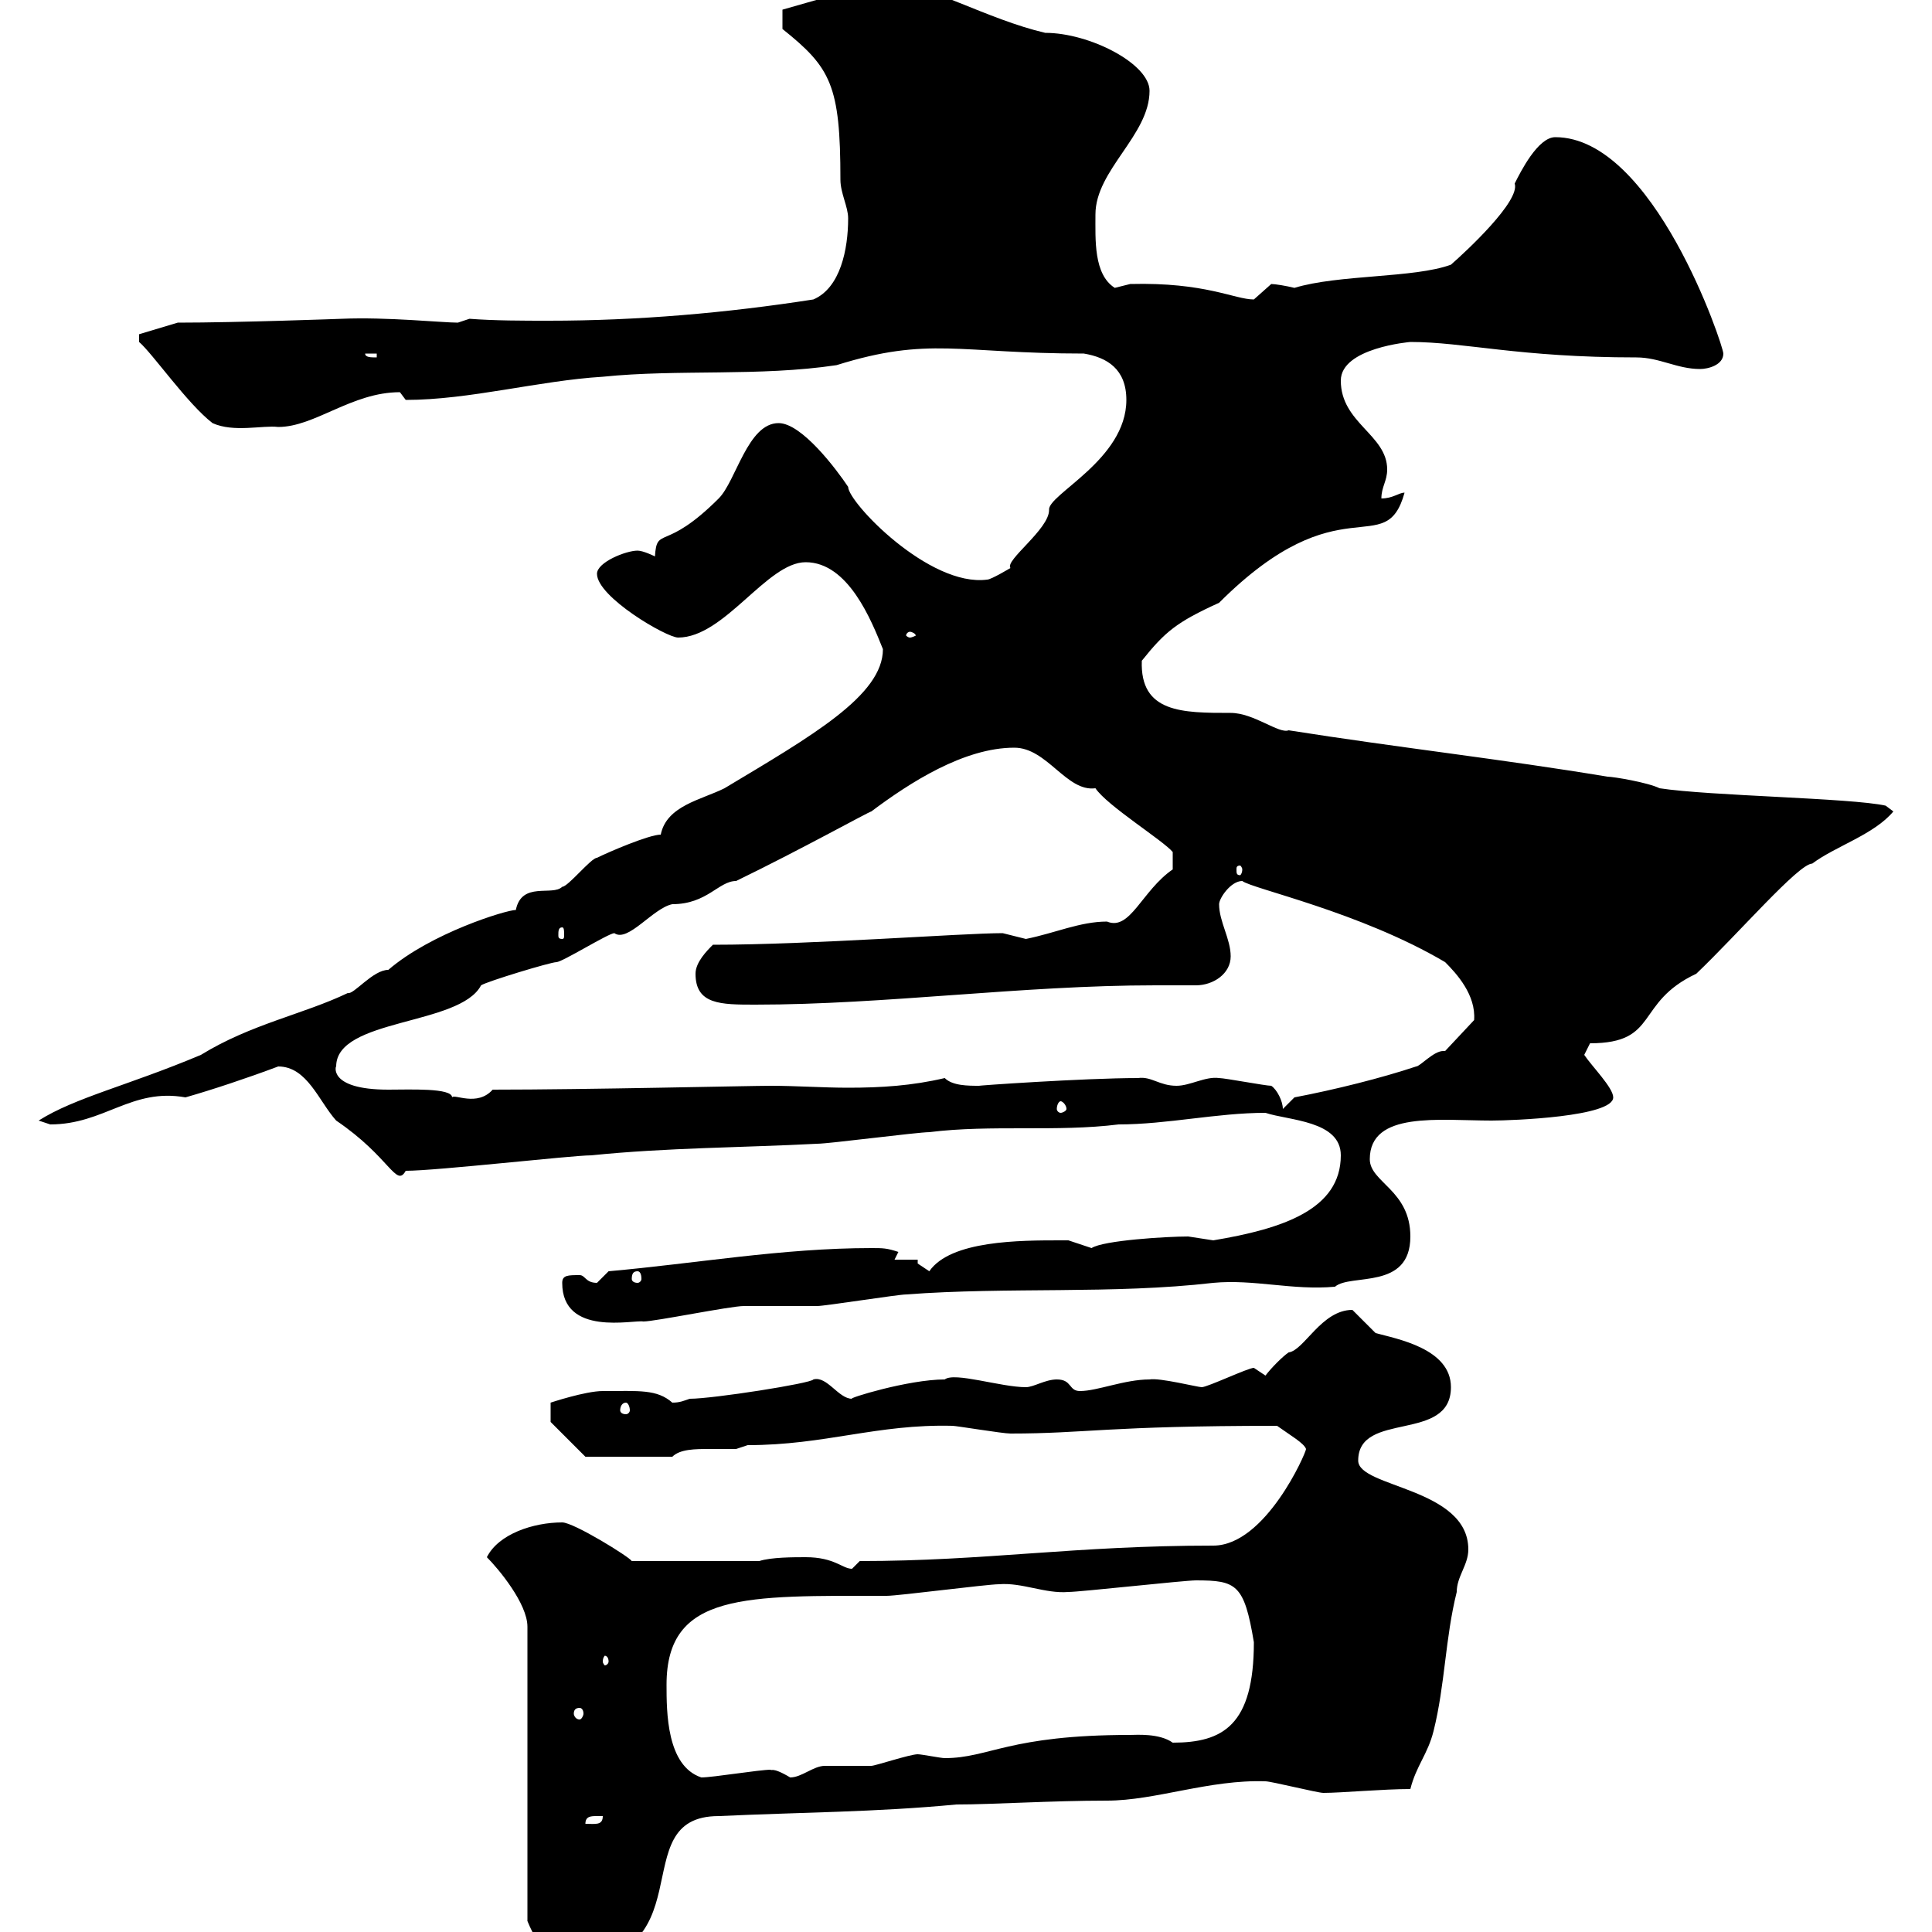 <svg xmlns="http://www.w3.org/2000/svg" xmlns:xlink="http://www.w3.org/1999/xlink" width="300" height="300"><path d="M75.60 241.80C77.40 243.60 81.90 249 81.90 252.60L81.90 298.20C81.60 297.90 84.90 305.10 86.40 305.10C110.70 305.10 96.30 282 111.60 282C124.50 281.40 135.90 281.40 148.50 280.20C154.20 280.20 163.20 279.60 171.90 279.60C179.40 279.60 187.80 276.30 196.50 276.60C197.40 276.60 204.60 278.40 205.50 278.40C208.20 278.40 214.80 277.80 219 277.80C219.90 274.20 221.70 272.40 222.60 268.80C224.40 261.60 224.40 254.40 226.20 247.20C226.20 244.80 228 243 228 240.60C228 231 210.90 231 210.90 226.80C210.90 219 225.30 224.10 225.30 215.40C225.30 209.40 216.90 207.90 213.60 207C213.60 207 210 203.40 210 203.40C205.20 203.40 202.50 209.70 200.10 210C199.20 210.60 197.40 212.40 196.50 213.60L194.70 212.40C193.80 212.40 187.50 215.40 186.60 215.40C186 215.40 180 213.90 178.50 214.20C174.60 214.20 170.40 216 167.70 216C165.90 216 166.50 214.20 164.10 214.20C162.30 214.20 160.50 215.40 159.30 215.40C155.40 215.40 148.20 213 146.70 214.20C141 214.20 131.40 217.20 132.30 217.20C130.20 217.20 128.40 213.60 126.30 214.20C126 214.80 110.70 217.20 107.10 217.20C106.20 217.50 105.60 217.80 104.40 217.80C102 215.70 99.30 216 93.60 216C90.90 216 85.50 217.80 85.50 217.80L85.50 220.80L90.90 226.20L104.40 226.20C105.60 225 108 225 110.10 225C111.60 225 112.80 225 114.30 225C114.30 225 116.10 224.40 116.10 224.40C128.10 224.40 136.20 221.10 147.90 221.40C148.50 221.40 155.70 222.60 156.90 222.60C168.60 222.60 171.90 221.40 198.30 221.40C200.40 222.90 202.50 224.10 202.80 225C202.80 225.60 196.50 240 188.40 240C166.80 240 153 242.40 133.50 242.40C133.50 242.40 132.30 243.60 132.30 243.60C130.80 243.60 129.60 241.80 125.10 241.80C123.30 241.80 119.70 241.80 117.90 242.40L98.10 242.40C97.80 241.80 89.10 236.40 87.30 236.40C82.80 236.40 77.40 238.20 75.60 241.80ZM92.70 282C92.70 282 93.60 282 93.60 282C93.60 283.50 92.40 283.20 90.90 283.20C90.90 282 91.80 282 92.70 282ZM103.50 261.60C103.50 247.20 115.80 247.80 137.70 247.80C139.50 247.80 153.30 246 155.10 246C158.70 245.70 162.30 247.50 165.90 247.20C167.70 247.20 183.90 245.40 185.70 245.40C192 245.40 193.20 246 194.70 255C194.70 267.90 189.90 270.60 182.10 270.60C180 269.10 176.40 269.40 175.50 269.40C156.60 269.40 153.60 273 146.70 273C146.10 273 143.10 272.40 142.50 272.40C141.30 272.40 135.90 274.20 135.30 274.20C134.10 274.20 128.70 274.20 128.10 274.20C126.30 274.20 124.50 276 122.70 276C119.70 274.20 119.70 275.10 119.70 274.80C117.90 274.80 110.70 276 108.90 276C103.50 274.20 103.50 265.80 103.50 261.60ZM90 265.20C90.30 265.20 90.60 265.50 90.60 266.10C90.60 266.40 90.30 267 90 267C89.40 267 89.10 266.40 89.10 266.10C89.10 265.50 89.40 265.20 90 265.20ZM94.50 258C94.50 258.30 94.20 258.60 93.90 258.60C93.90 258.60 93.60 258.30 93.60 258C93.60 257.40 93.90 257.10 93.90 257.10C94.20 257.10 94.50 257.40 94.50 258ZM97.20 217.80C97.50 217.80 97.80 218.40 97.80 219C97.80 219.30 97.50 219.60 97.20 219.60C96.60 219.60 96.30 219.30 96.30 219C96.30 218.40 96.60 217.80 97.20 217.80ZM87.30 199.20C87.30 207.60 98.40 204.90 99.90 205.20C101.70 205.20 113.40 202.80 115.50 202.80C116.10 202.80 126.30 202.80 126.90 202.80C128.10 202.80 139.50 201 140.70 201C156.60 199.80 172.80 201 188.40 199.20C194.70 198.60 200.70 200.40 207.30 199.80C209.70 197.70 219 200.40 219 192C219 184.80 212.70 183.60 212.70 180C212.70 172.50 223.50 174 231.60 174C234.90 174 250.50 173.40 250.50 170.40C250.50 168.90 247.20 165.60 246 163.80L246.90 162C257.70 162 253.80 155.70 263.40 151.20C270 144.90 279.30 134.10 281.40 134.10C285 131.40 291 129.60 294 126L292.80 125.10C287.40 123.90 265.50 123.60 257.70 122.40C255.90 121.50 250.50 120.60 249.60 120.60C233.40 117.90 217.20 116.10 200.10 113.40C198.60 114 194.70 110.70 191.10 110.70C183.60 110.70 177 110.70 177.30 102.60C180.90 98.10 182.70 96.60 189.30 93.60C208.20 74.70 215.10 87.30 218.10 76.50C217.20 76.50 216.30 77.40 214.50 77.40C214.50 75.60 215.40 74.70 215.40 72.90C215.40 67.50 208.20 65.70 208.20 59.10C208.20 54 219 53.10 219 53.10C227.40 53.10 235.80 55.50 254.10 55.50C257.70 55.50 260.40 57.30 264 57.30C265.20 57.30 267.60 56.70 267.60 54.90C267.60 53.70 256.80 21.30 241.50 21.30C238.80 21.30 236.10 26.70 235.20 28.50C236.10 31.20 227.70 39 225.30 41.10C219.60 43.20 207.90 42.60 201 44.70C199.80 44.40 198 44.10 197.40 44.10C197.40 44.10 194.70 46.50 194.70 46.50C191.70 46.50 187.20 43.80 175.50 44.10C175.50 44.10 173.10 44.70 173.10 44.70C169.80 42.60 170.10 37.20 170.10 33.30C170.10 26.40 178.50 21 178.50 14.10C178.50 9.90 169.20 5.10 162.30 5.10C153.30 3 144.30-2.40 135.30-3.90C134.10-3.90 131.70-0.90 131.70-0.30L129.90-0.90L121.50 1.50L121.50 4.50C129 10.50 130.50 13.20 130.50 27.90C130.50 30 131.70 32.10 131.70 33.90C131.70 38.70 130.50 44.70 126.30 46.50C112.80 48.60 99 49.80 85.20 49.80C81.30 49.80 76.80 49.80 72.90 49.50C72.90 49.50 71.10 50.10 71.10 50.10C68.70 50.10 60 49.20 53.10 49.50C53.10 49.50 36.90 50.10 27.60 50.10L21.60 51.90L21.60 53.10C23.70 54.90 29.10 62.70 33 65.70C36.30 67.20 40.80 66 43.20 66.30C48.90 66.30 54.60 60.90 62.10 60.90C62.10 60.90 63 62.10 63 62.10C72.90 62.10 83.70 59.10 93.60 58.50C105.30 57.30 117.90 58.50 129.90 56.70C144.30 52.20 148.80 54.90 168.30 54.90C171.90 55.50 174.90 57.30 174.90 62.10C174.90 71.40 162.60 76.80 162.90 79.20C162.90 82.20 156 87 156.90 88.20C156.90 88.20 153.90 90 153.30 90C144.30 91.20 131.70 78 131.70 75.60C129.90 72.90 124.50 65.70 120.90 65.70C116.10 65.70 114.30 74.70 111.60 77.40C103.20 85.80 102 81.60 101.70 86.40C101.70 86.40 99.90 85.50 99 85.50C97.20 85.50 92.70 87.30 92.70 89.10C92.70 92.70 103.50 99 105.30 99C112.50 99 119.10 87.30 125.10 87.30C131.70 87.30 135.30 96.30 137.10 100.80C137.10 108 126 114.30 112.50 122.40C108.90 124.20 103.50 125.10 102.60 129.60C100.80 129.60 94.50 132.30 92.70 133.20C91.80 133.20 88.20 137.70 87.30 137.70C85.80 139.20 81 136.80 80.10 141.30C78.60 141.30 66.90 144.90 60.30 150.60C57.90 150.60 54.90 154.50 54 154.20C47.10 157.50 39 159 31.20 163.80C19.80 168.60 11.70 170.40 6 174C6 174 7.80 174.60 7.80 174.60C16.20 174.60 20.40 168.90 28.80 170.40C33 169.20 38.40 167.40 43.20 165.60C47.70 165.60 49.50 171 52.20 174C60.60 179.70 61.50 184.50 63 181.80C67.80 181.80 88.80 179.40 91.80 179.40C103.50 178.20 115.50 178.20 126.90 177.60C128.70 177.60 142.50 175.80 144.30 175.80C153.90 174.60 164.10 175.80 173.70 174.60C181.20 174.60 189 172.80 196.50 172.80C200.10 174 208.20 174 208.20 179.40C208.20 187.80 199.20 190.80 188.40 192.60C188.40 192.60 184.50 192 184.50 192C181.20 192 171.30 192.60 169.50 193.80C169.50 193.80 165.90 192.60 165.90 192.60C164.70 192.60 164.70 192.60 164.70 192.60C158.40 192.60 147.60 192.60 144.30 197.40C144.30 197.40 142.50 196.20 142.50 196.20L142.50 195.60L138.90 195.60C138.90 195.60 139.50 194.40 139.50 194.40C137.70 193.80 137.10 193.80 135.30 193.80C121.50 193.80 108 196.20 94.50 197.40C94.50 197.40 92.70 199.20 92.70 199.20C90.90 199.20 90.90 198 90 198C88.20 198 87.30 198 87.30 199.20ZM99 197.40C99.30 197.40 99.60 197.70 99.60 198.60C99.60 198.90 99.30 199.20 99 199.20C98.40 199.20 98.10 198.90 98.10 198.60C98.10 197.70 98.40 197.40 99 197.40ZM164.70 171C165 171 165.60 171.60 165.60 172.20C165.60 172.50 165 172.80 164.70 172.80C164.40 172.80 164.10 172.50 164.10 172.20C164.10 171.60 164.40 171 164.70 171ZM197.40 168.60C196.50 168.60 190.20 167.40 189.30 167.40C187.20 167.10 184.80 168.60 182.70 168.60C180 168.60 178.80 167.10 176.70 167.40C168.30 167.40 151.20 168.60 152.10 168.60C150.30 168.60 147.90 168.60 146.70 167.40C141.60 168.60 136.80 168.90 131.70 168.90C127.80 168.90 123.60 168.60 119.70 168.60C116.40 168.60 91.20 169.20 76.50 169.20C74.10 171.90 70.50 169.80 70.20 170.40C70.20 168.90 63.60 169.20 60.30 169.20C50.70 169.20 52.20 165.30 52.20 165.60C52.20 158.10 71.40 159.30 74.70 153C75.60 152.40 85.50 149.40 86.40 149.40C87.30 149.40 94.50 144.90 95.40 144.90C97.50 146.40 101.40 141 104.40 140.40C109.80 140.40 111.60 136.80 114.30 136.80C124.20 132 135 126 135.30 126C141.30 121.50 149.70 116.10 157.50 116.10C162.60 116.10 165.60 123 170.10 122.40C171.90 125.10 180.60 130.50 182.10 132.30L182.10 135C177.30 138.30 175.50 144.60 171.90 143.10C167.70 143.10 163.80 144.90 159.30 145.80C159.30 145.80 155.70 144.90 155.70 144.90C149.40 144.90 126 146.70 110.70 146.70C109.80 147.60 108 149.40 108 151.20C108 156 111.90 156 117.30 156C137.40 156 158.70 153 179.40 153C181.20 153 183.60 153 185.70 153C188.40 153 191.10 151.20 191.10 148.50C191.10 145.80 189.30 143.10 189.30 140.40C189.30 139.50 191.10 136.80 192.90 136.80C194.40 138 211.20 141.60 224.40 149.40C226.20 151.20 229.20 154.50 228.90 158.40L224.40 163.20C224.10 163.20 224.10 163.20 224.10 163.20C222.60 163.20 220.50 165.60 219.90 165.60C214.50 167.40 207.30 169.20 201 170.40L199.20 172.20C199.20 171 198.30 169.20 197.40 168.60ZM87.30 144C87.60 144 87.60 144.60 87.60 145.20C87.60 145.50 87.60 145.80 87.30 145.80C86.70 145.80 86.70 145.50 86.70 145.20C86.70 144.60 86.70 144 87.30 144ZM192.90 135C192.90 135.60 192.60 135.90 192.60 135.90C192 135.90 192 135.60 192 135C192 134.70 192 134.40 192.60 134.40C192.60 134.40 192.90 134.70 192.90 135ZM141.30 98.10C141.60 98.10 142.20 98.40 142.20 98.70C142.20 98.70 141.60 99 141.30 99C141 99 140.70 98.70 140.70 98.70C140.70 98.40 141 98.10 141.30 98.10ZM56.70 54.90L58.50 54.90L58.50 55.50C57.60 55.50 56.70 55.50 56.70 54.90Z"/></svg>